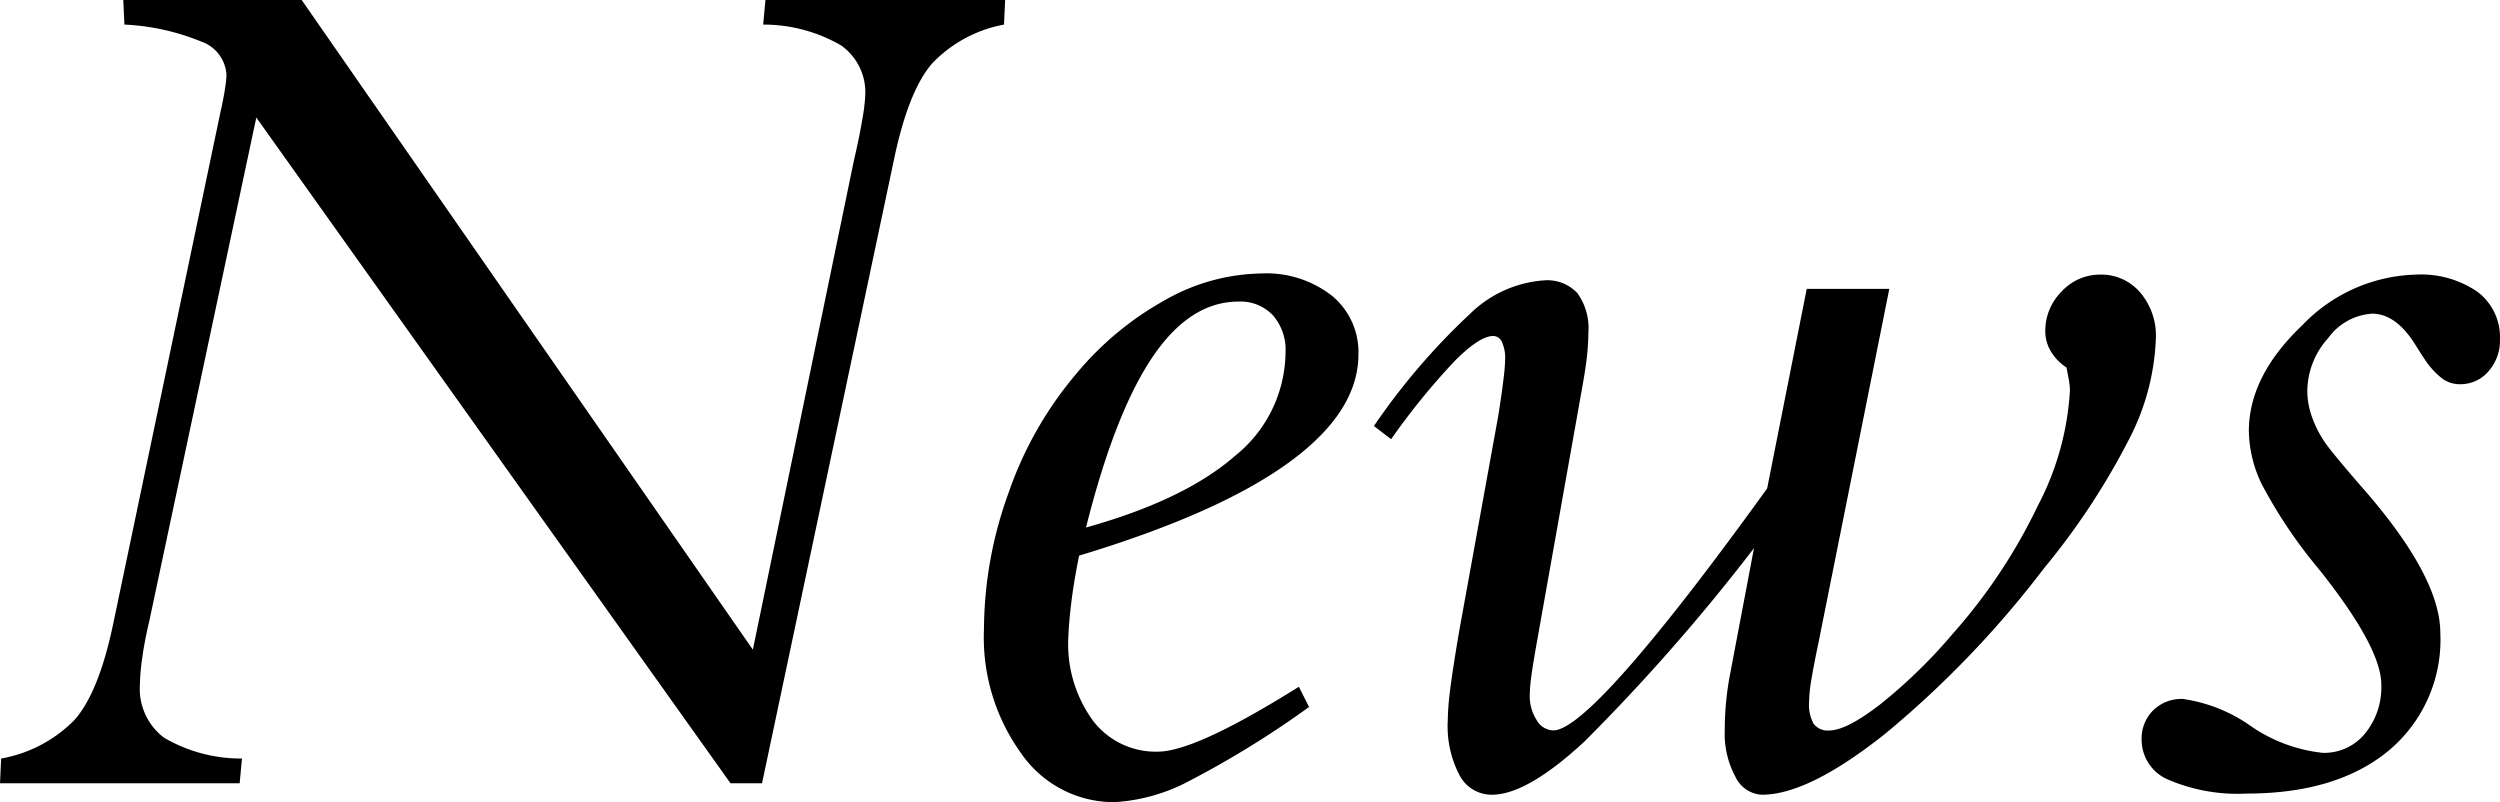 <svg xmlns="http://www.w3.org/2000/svg" width="161.797" height="51.916"><path data-name="パス 455" d="M9.647 40.263q-.3 1.262-.444 2.338a13.206 13.206 0 00-.148 1.707 3.963 3.963 0 001.558 3.433 9.846 9.846 0 005.047 1.35l-.149 1.6H0l.074-1.6a8.8 8.8 0 004.75-2.5q1.559-1.763 2.486-6.142l6.977-33.287q.186-.816.278-1.447a7.217 7.217 0 00.093-.854 2.424 2.424 0 00-1.633-2.17 14.9 14.9 0 00-4.973-1.1l-.074-1.6h11.541l29.205 42.054 6.531-31.617q.371-1.6.557-2.728a11.631 11.631 0 00.186-1.54 3.706 3.706 0 00-1.577-3.229 10.028 10.028 0 00-5.029-1.34l.148-1.6h15.512l-.074 1.6a8.577 8.577 0 00-4.657 2.523q-1.54 1.781-2.468 6.234l-8.535 40.343h-2.041L16.588 7.607zm75.073 5.492a61.9 61.9 0 01-7.682 4.75 11.729 11.729 0 01-4.936 1.41 7.3 7.3 0 01-6.01-3.154 12.818 12.818 0 01-2.412-8.016 26.151 26.151 0 011.6-8.869 23.986 23.986 0 014.342-7.645 20.173 20.173 0 015.771-4.806 12.959 12.959 0 016.216-1.726 6.883 6.883 0 014.6 1.447 4.724 4.724 0 011.707 3.785q0 3.748-4.546 7.032t-13.53 5.996q-.334 1.633-.5 2.987t-.2 2.319a8.4 8.4 0 001.6 5.381 5.1 5.1 0 004.193 2q2.338 0 8.646-3.9l.482-.3zM70.285 34.14q6.383-1.781 9.648-4.639a8.676 8.676 0 003.266-6.717 3.378 3.378 0 00-.816-2.375 2.871 2.871 0 00-2.227-.891q-3.154 0-5.585 3.618T70.285 34.14zm29.094 7.9q-.223 1.3-.3 1.93a9.054 9.054 0 00-.074 1 2.877 2.877 0 00.445 1.633 1.283 1.283 0 001.076.668q1.262 0 4.769-3.971t9.073-11.689l2.561-12.914h5.344l-4.562 22.794q-.334 1.6-.482 2.5a9.541 9.541 0 00-.148 1.466 2.5 2.5 0 00.3 1.392 1.134 1.134 0 001 .427q1.113 0 3.3-1.688a33.56 33.56 0 004.676-4.546 35.647 35.647 0 005.548-8.351 18.224 18.224 0 002.06-7.459 4.553 4.553 0 00-.093-.761q-.093-.5-.13-.687a3.189 3.189 0 01-1.021-1.058 2.53 2.53 0 01-.353-1.28 3.59 3.59 0 011.058-2.579 3.368 3.368 0 012.5-1.095 3.3 3.3 0 012.579 1.15 4.307 4.307 0 011.021 2.969 15.35 15.35 0 01-1.781 6.624 46.044 46.044 0 01-5.455 8.257 64.649 64.649 0 01-10.275 10.709q-4.968 3.952-7.978 3.952a2 2 0 01-1.726-1.169 5.835 5.835 0 01-.687-2.987q0-.965.093-1.911t.278-1.874l1.521-8.016a126.722 126.722 0 01-10.983 12.525q-3.711 3.432-5.975 3.432a2.344 2.344 0 01-2.1-1.262 6.845 6.845 0 01-.761-3.525 17.155 17.155 0 01.15-1.967q.148-1.225.594-3.859l2.526-13.916q.223-1.41.334-2.338a12.786 12.786 0 00.111-1.3 2.519 2.519 0 00-.2-1.113.63.63 0 00-.575-.408q-.891 0-2.523 1.651a45.335 45.335 0 00-4.082 5.028l-1.113-.854a43.143 43.143 0 016.216-7.255 7.61 7.61 0 014.806-2.171 2.66 2.66 0 012.152.835 3.872 3.872 0 01.705 2.542q0 .594-.074 1.373t-.3 2.041zm39.224 5.831a2.563 2.563 0 01.742-1.893 2.61 2.61 0 011.93-.742 10.04 10.04 0 014.379 1.744 10.072 10.072 0 004.676 1.744 3.416 3.416 0 002.727-1.243 4.726 4.726 0 001.058-3.173q0-2.338-3.822-7.2l-.482-.594a31.271 31.271 0 01-3.433-5.177 8.161 8.161 0 01-.835-3.433q0-3.562 3.451-6.847a10.55 10.55 0 017.348-3.284 6.431 6.431 0 014.005 1.118 3.669 3.669 0 011.447 3.08 2.988 2.988 0 01-.742 2.06 2.38 2.38 0 01-1.855.835 1.933 1.933 0 01-1.095-.334 5.166 5.166 0 01-1.169-1.262q-.223-.334-.594-.928-1.262-2.041-2.82-2.041a3.8 3.8 0 00-2.839 1.577 5.164 5.164 0 00-1.354 3.433 5.161 5.161 0 00.371 1.855 7.017 7.017 0 001 1.781q.779 1 2.338 2.783 4.9 5.641 4.9 9.24a9.34 9.34 0 01-3.356 7.621q-3.359 2.768-9.185 2.768a11.381 11.381 0 01-5.047-.891 2.805 2.805 0 01-1.744-2.597z"/></svg>
